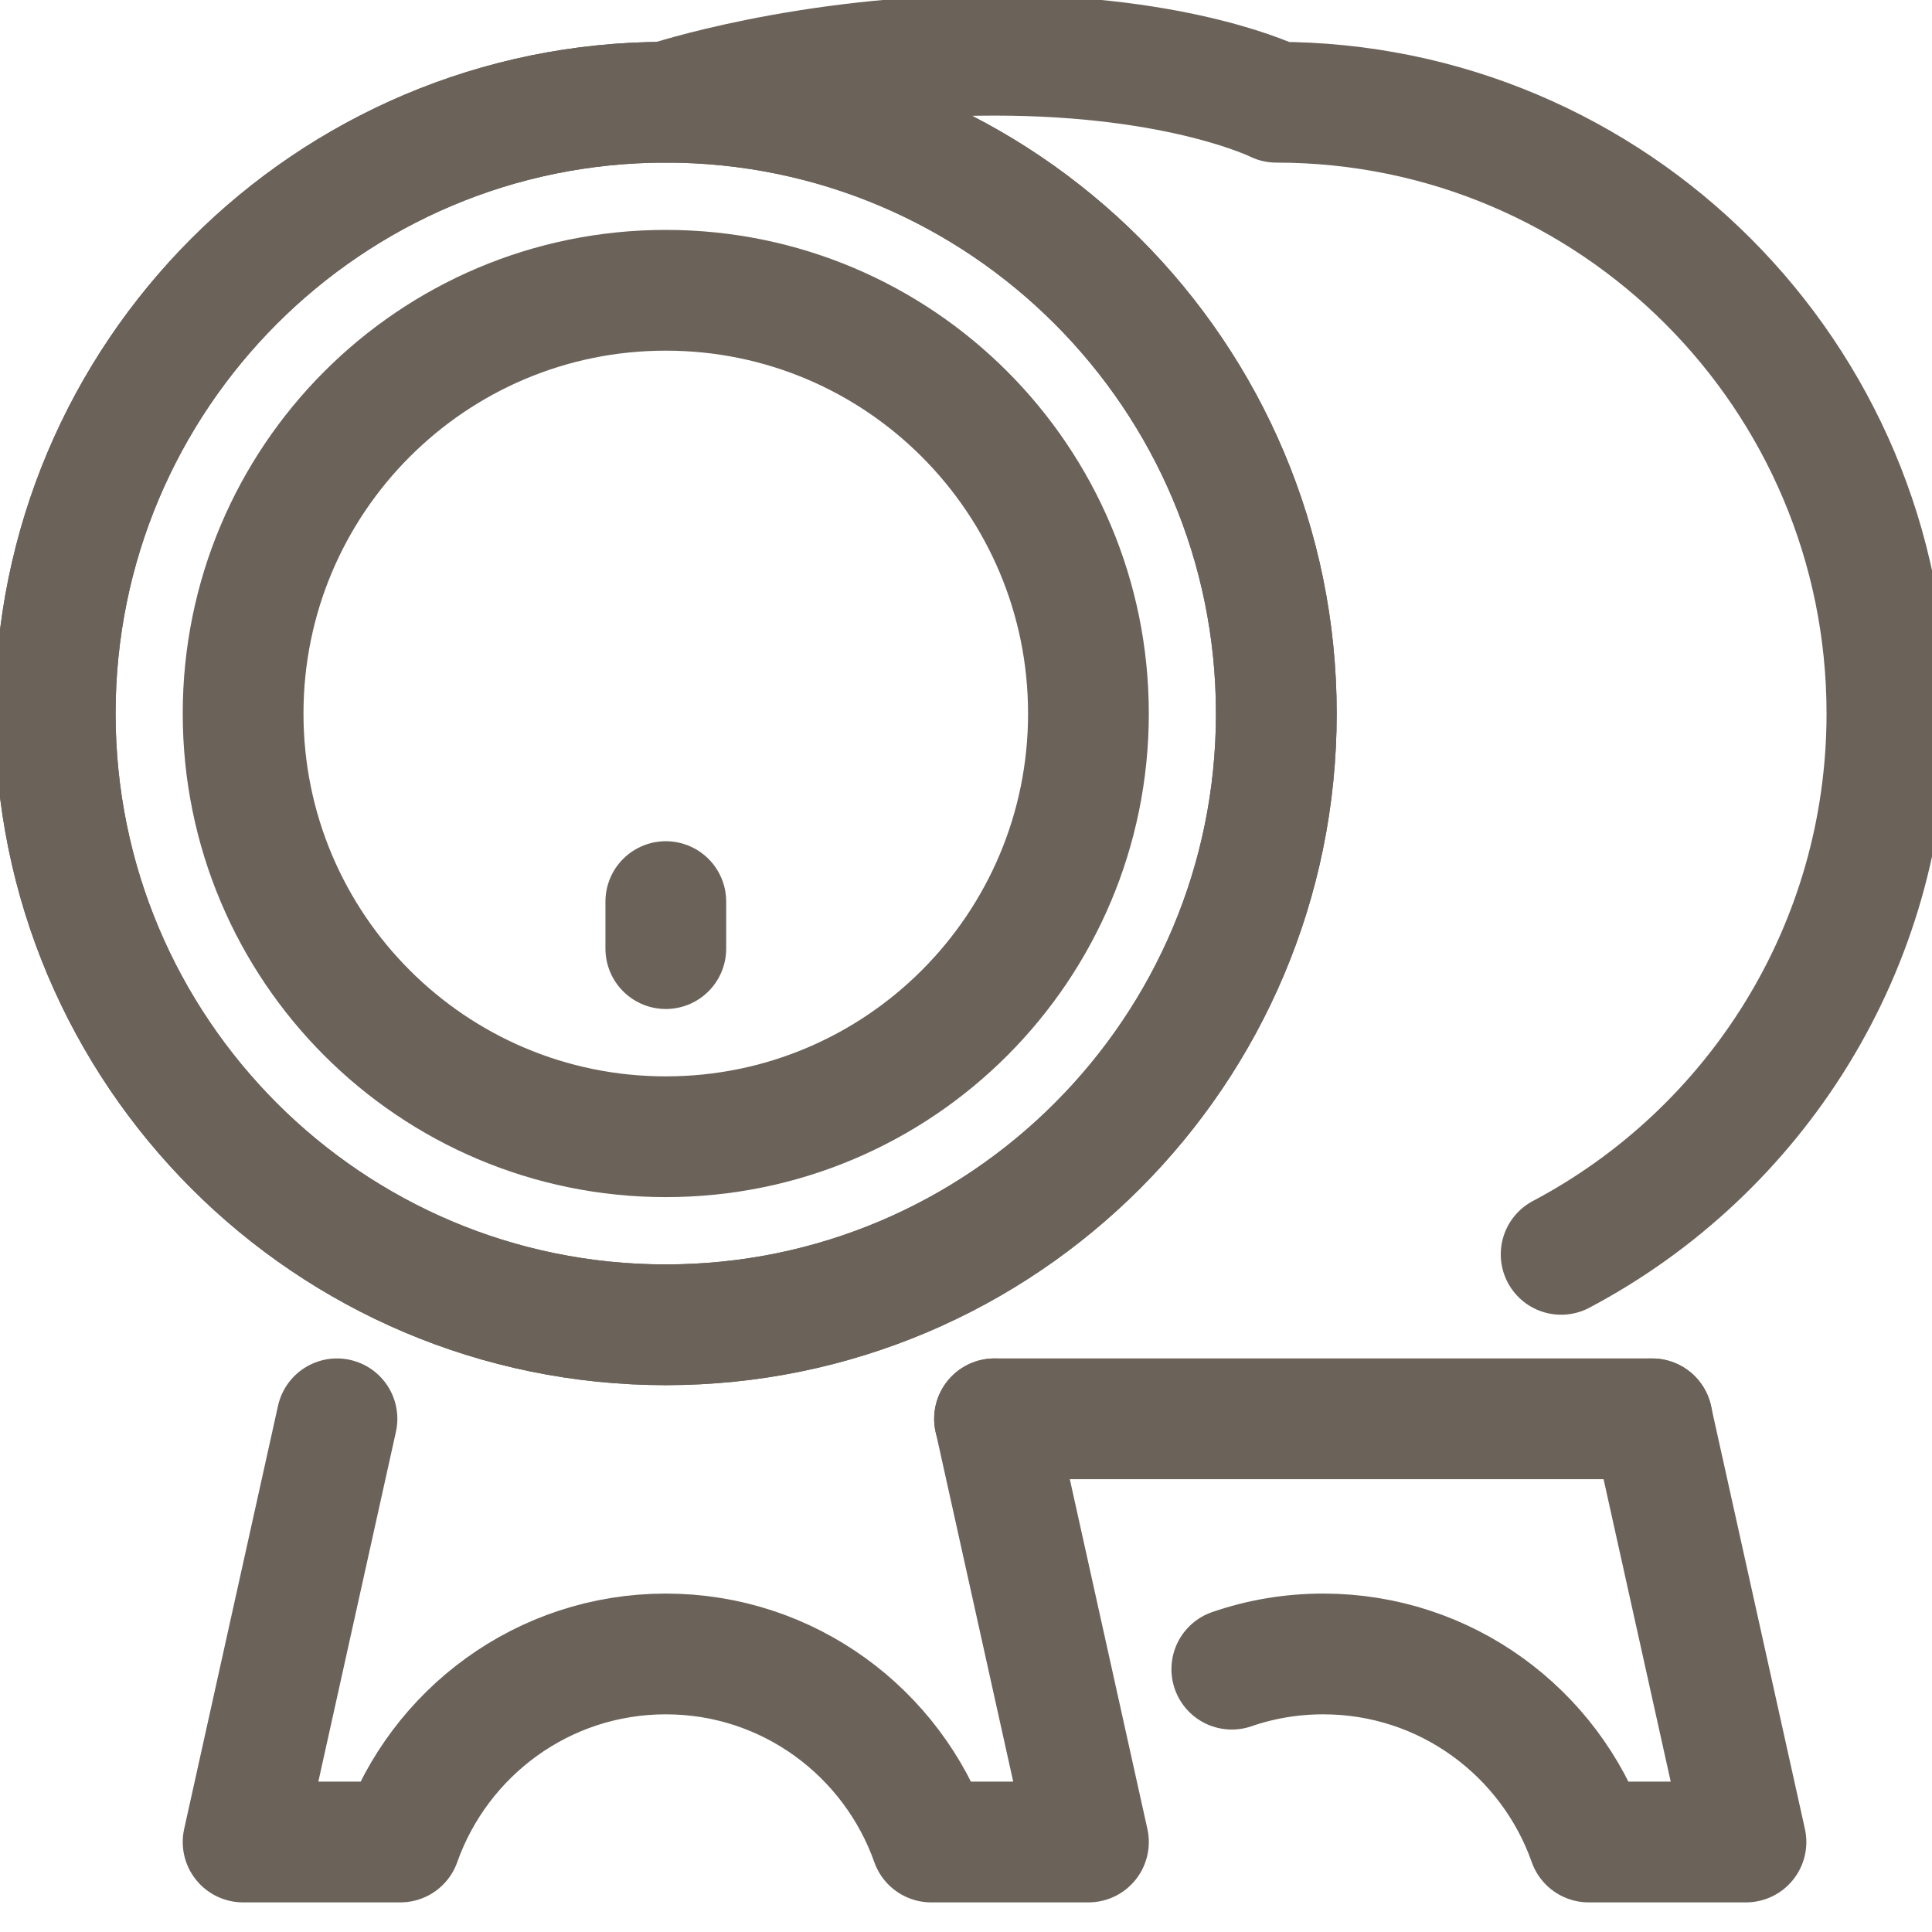 <svg xmlns="http://www.w3.org/2000/svg" width="24" height="24" viewBox="0 0 24 24" fill="none">
  <g clip-path="url(#clip0_3028_12593)">
    <path d="M4.186 17.625L3.02 22.882H4.973C5.455 21.522 6.747 20.546 8.271 20.546C9.794 20.546 11.087 21.522 11.568 22.882H13.521L12.355 17.625" stroke="#6B625A" stroke-width="1.5" stroke-linecap="round" stroke-linejoin="round"/>
    <path d="M15.302 20.735C15.658 20.612 16.04 20.546 16.438 20.546C17.962 20.546 19.255 21.522 19.735 22.882H21.689L20.522 17.625" stroke="#6B625A" stroke-width="1.5" stroke-linecap="round" stroke-linejoin="round"/>
    <path d="M12.354 17.625H20.523" stroke="#6B625A" stroke-width="1.5" stroke-linecap="round" stroke-linejoin="round"/>
    <path d="M8.27 16.457C12.459 16.457 15.855 13.057 15.855 8.864C15.855 4.67 12.459 1.27 8.27 1.27C4.081 1.27 0.686 4.67 0.686 8.864C0.686 13.057 4.081 16.457 8.27 16.457Z" stroke="#6B625A" stroke-width="1.5" stroke-linecap="round" stroke-linejoin="round"/>
    <path d="M8.27 16.457C12.459 16.457 15.855 13.057 15.855 8.864C15.855 4.67 12.459 1.27 8.27 1.27C4.081 1.27 0.686 4.67 0.686 8.864C0.686 13.057 4.081 16.457 8.27 16.457Z" stroke="#6B625A" stroke-width="1.5" stroke-linecap="round" stroke-linejoin="round"/>
    <path d="M8.271 14.121C11.171 14.121 13.521 11.767 13.521 8.864C13.521 5.96 11.171 3.606 8.271 3.606C5.37 3.606 3.02 5.96 3.02 8.864C3.02 11.767 5.37 14.121 8.271 14.121Z" stroke="#6B625A" stroke-width="1.5" stroke-linecap="round" stroke-linejoin="round"/>
    <path d="M8.271 1.27C8.271 1.27 10.021 0.686 12.355 0.686C14.688 0.686 15.855 1.27 15.855 1.27C20.044 1.27 23.44 4.669 23.44 8.863C23.44 11.778 21.8 14.309 19.393 15.582" stroke="#6B625A" stroke-width="1.5" stroke-linecap="round" stroke-linejoin="round"/>
    <path d="M8.271 11.2V11.784" stroke="#6B625A" stroke-width="1.5" stroke-linecap="round" stroke-linejoin="round"/>
  </g>
  <defs>
    <clipPath id="clip0_3028_12593">
      <rect width="24" height="24" fill="white"/>
    </clipPath>
  </defs>
</svg>